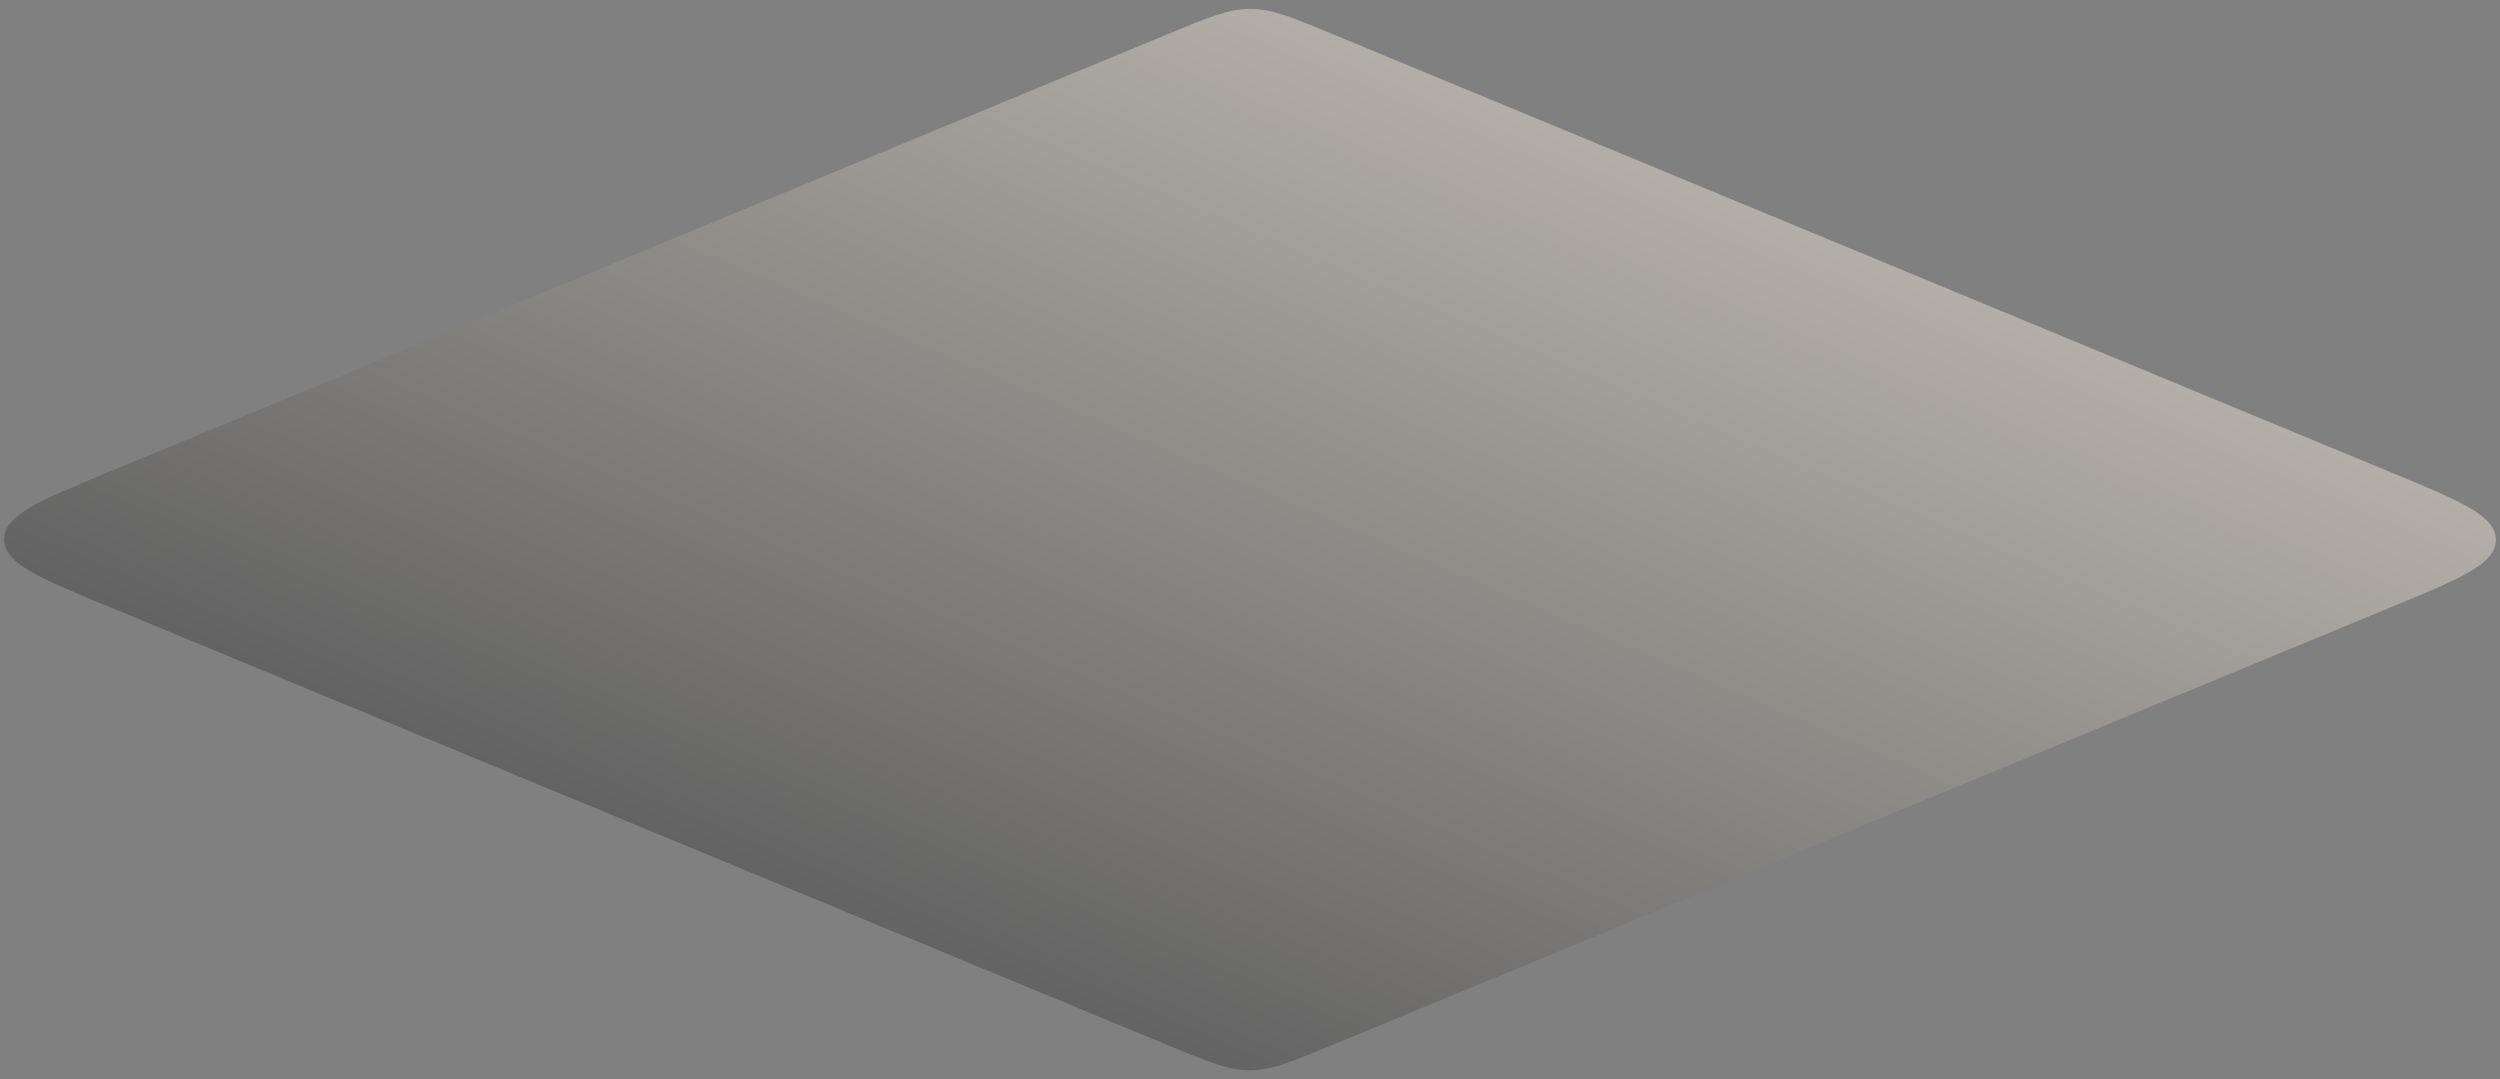 <?xml version="1.0" encoding="UTF-8"?> <svg xmlns="http://www.w3.org/2000/svg" width="278" height="120" viewBox="0 0 278 120" fill="none"><rect x="0" y="0" width="278" height="120" fill="#808080" stroke="none"/> <path opacity="0.4" d="M129.799 116.201C134.326 118.075 136.59 119.013 138.975 119.013C141.359 119.014 143.623 118.078 148.152 116.205L266.134 67.419C273.736 64.276 277.538 62.704 277.538 60.03C277.539 57.356 273.739 55.783 266.138 52.635L148.201 3.799C143.674 1.925 141.41 0.987 139.025 0.987C136.641 0.986 134.377 1.922 129.848 3.795L11.866 52.581C4.264 55.724 0.462 57.296 0.462 59.97C0.461 62.644 4.261 64.217 11.863 67.365L129.799 116.201Z" fill="url(#paint0_linear_160_3375)"></path> <defs> <linearGradient id="paint0_linear_160_3375" x1="140.528" y1="0" x2="96.392" y2="103.613" gradientUnits="userSpaceOnUse"> <stop stop-color="#FEF3E1"></stop> <stop offset="1" stop-color="#363636"></stop> </linearGradient> </defs> </svg> 